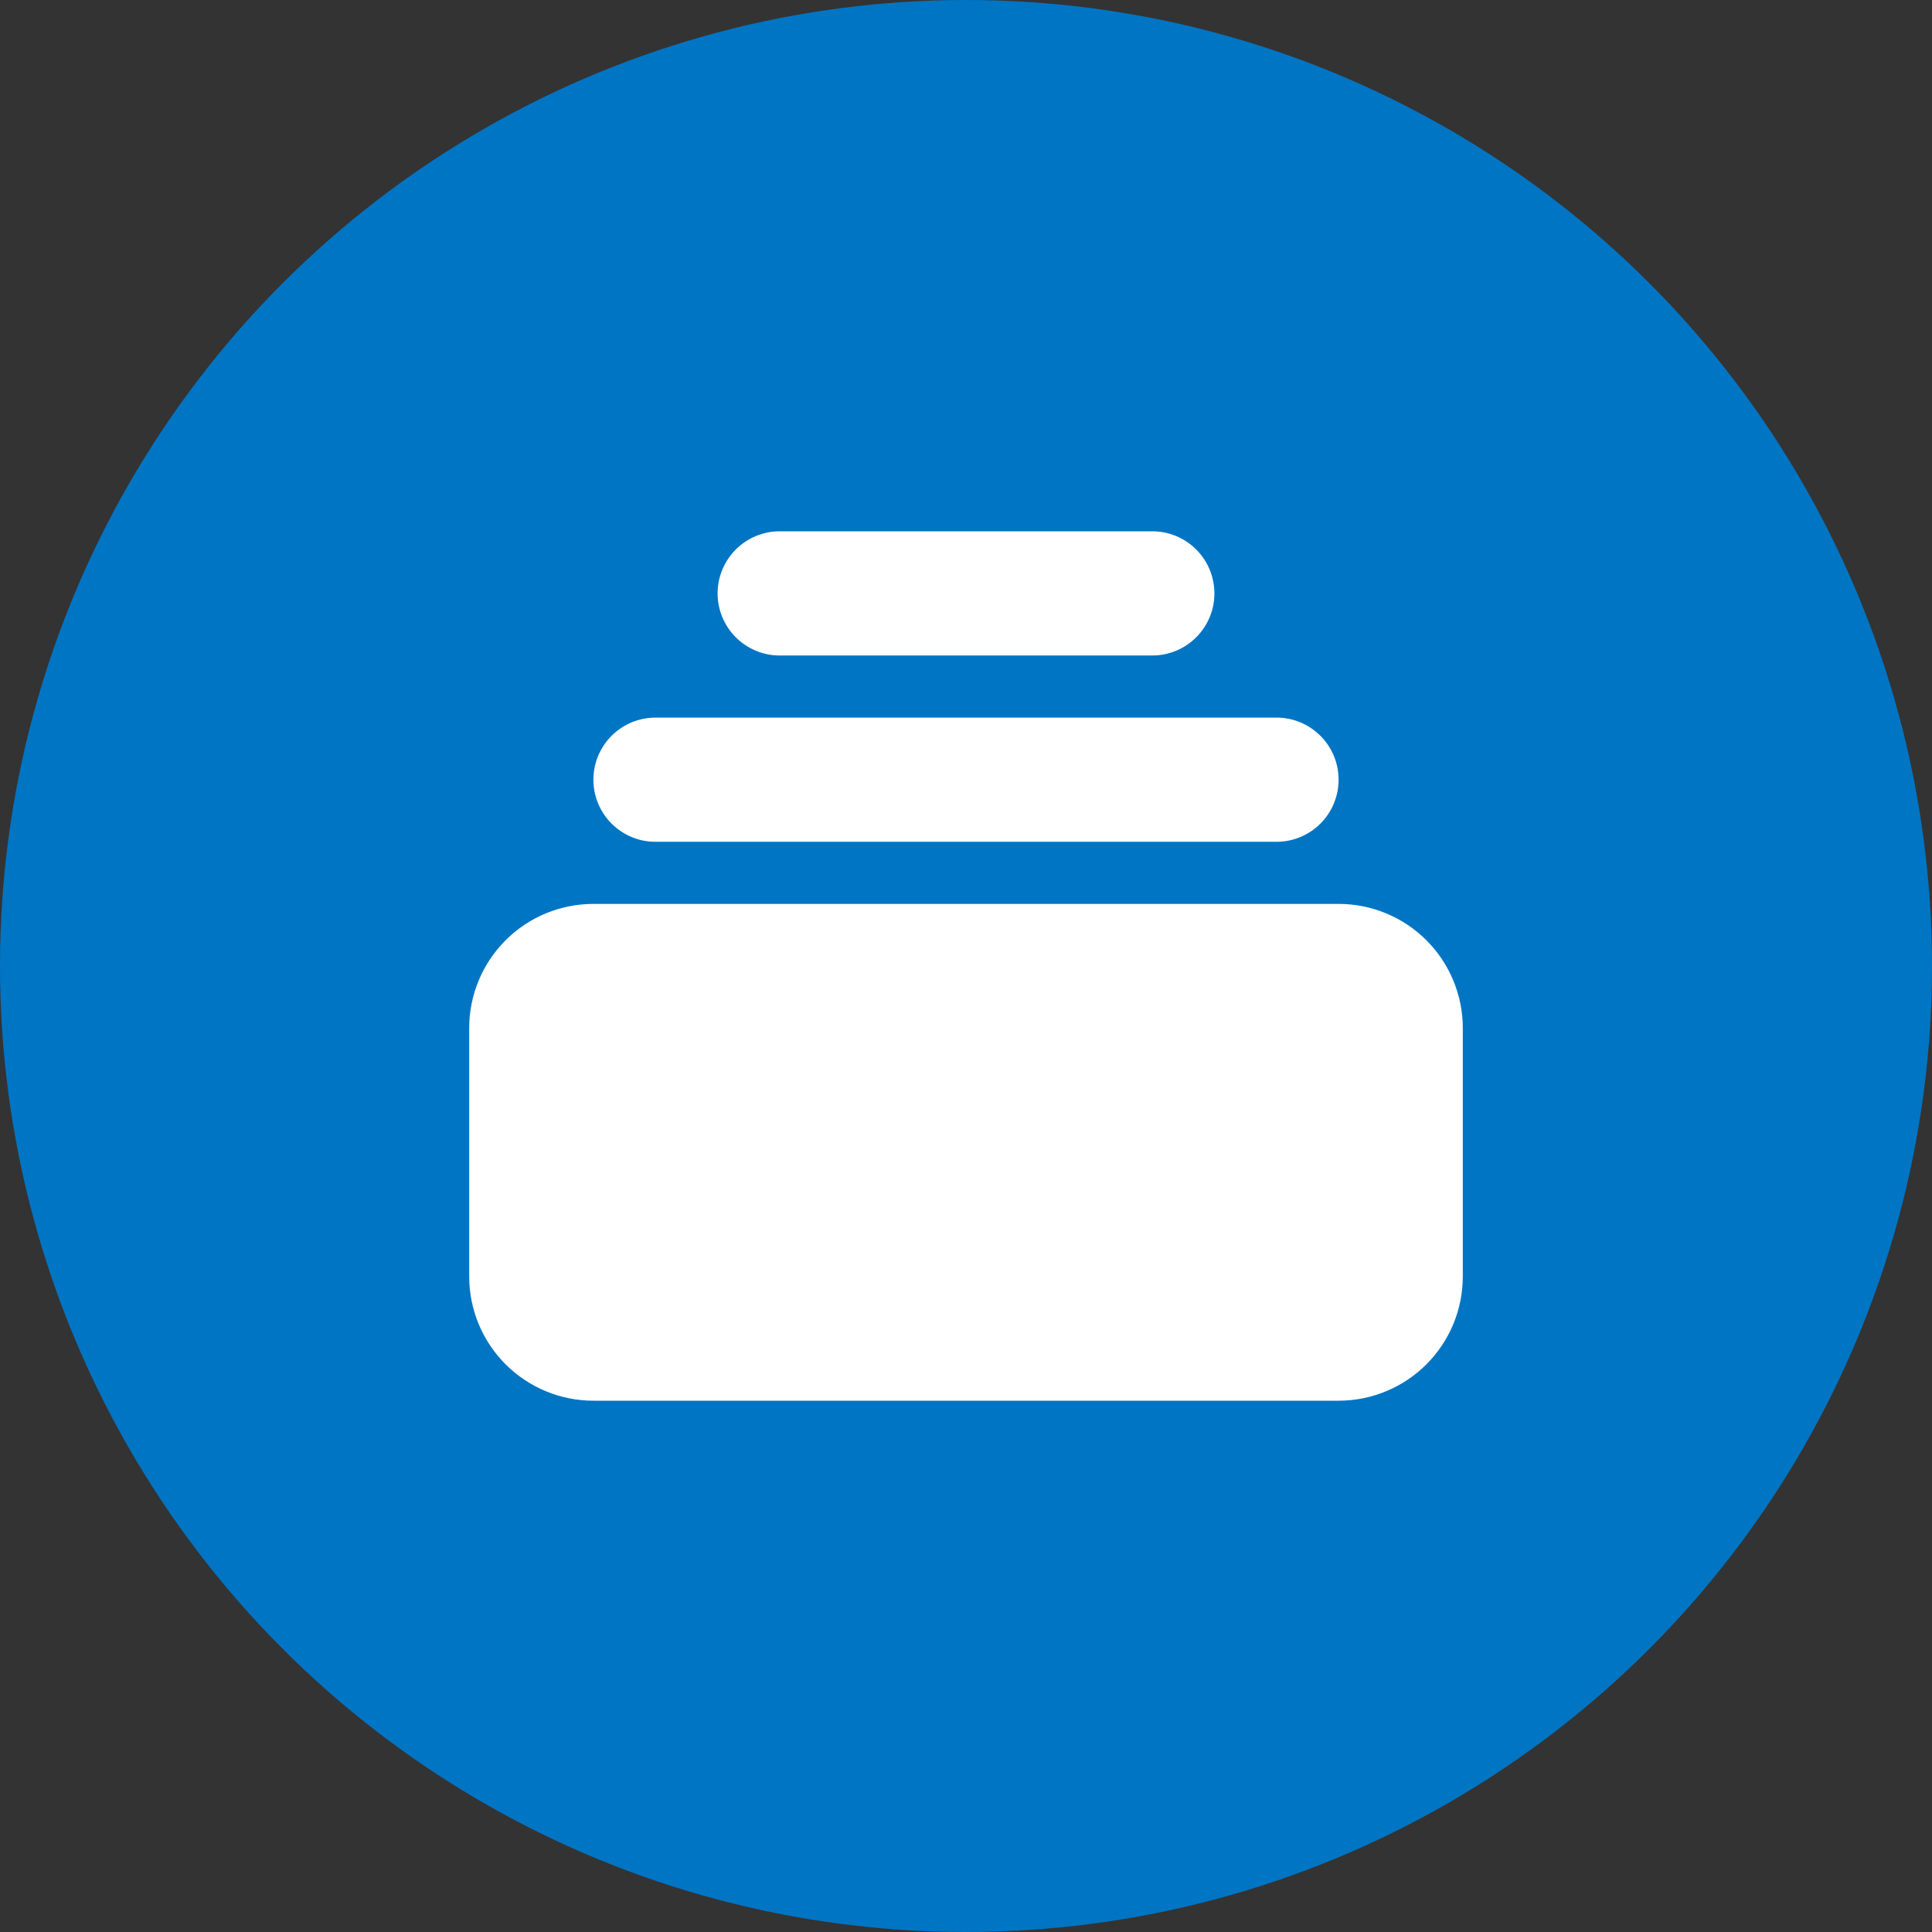 <?xml version="1.0" encoding="UTF-8"?> <svg xmlns="http://www.w3.org/2000/svg" width="84" height="84" viewBox="0 0 84 84" fill="none"><rect x="0" y="0" width="84" height="84" fill="#333333" stroke="none"/><circle cx="42" cy="42" r="42" fill="#0075C4"></circle><path d="M33.9 23.1C33.184 23.1 32.497 23.384 31.991 23.891C31.485 24.397 31.2 25.084 31.2 25.8C31.2 26.516 31.485 27.203 31.991 27.709C32.497 28.215 33.184 28.5 33.9 28.5H50.1C50.816 28.5 51.503 28.215 52.009 27.709C52.516 27.203 52.8 26.516 52.8 25.8C52.8 25.084 52.516 24.397 52.009 23.891C51.503 23.384 50.816 23.1 50.1 23.1H33.9ZM25.8 33.9C25.8 33.184 26.084 32.497 26.591 31.991C27.097 31.484 27.784 31.2 28.5 31.2H55.5C56.216 31.2 56.903 31.484 57.409 31.991C57.916 32.497 58.2 33.184 58.2 33.9C58.2 34.616 57.916 35.303 57.409 35.809C56.903 36.316 56.216 36.6 55.5 36.6H28.5C27.784 36.6 27.097 36.316 26.591 35.809C26.084 35.303 25.8 34.616 25.8 33.9ZM20.4 44.7C20.4 43.268 20.969 41.894 21.982 40.882C22.994 39.869 24.368 39.3 25.8 39.3H58.2C59.632 39.3 61.006 39.869 62.018 40.882C63.031 41.894 63.6 43.268 63.6 44.7V55.5C63.6 56.932 63.031 58.306 62.018 59.318C61.006 60.331 59.632 60.9 58.2 60.9H25.8C24.368 60.9 22.994 60.331 21.982 59.318C20.969 58.306 20.4 56.932 20.4 55.5V44.7Z" fill="white"></path></svg> 